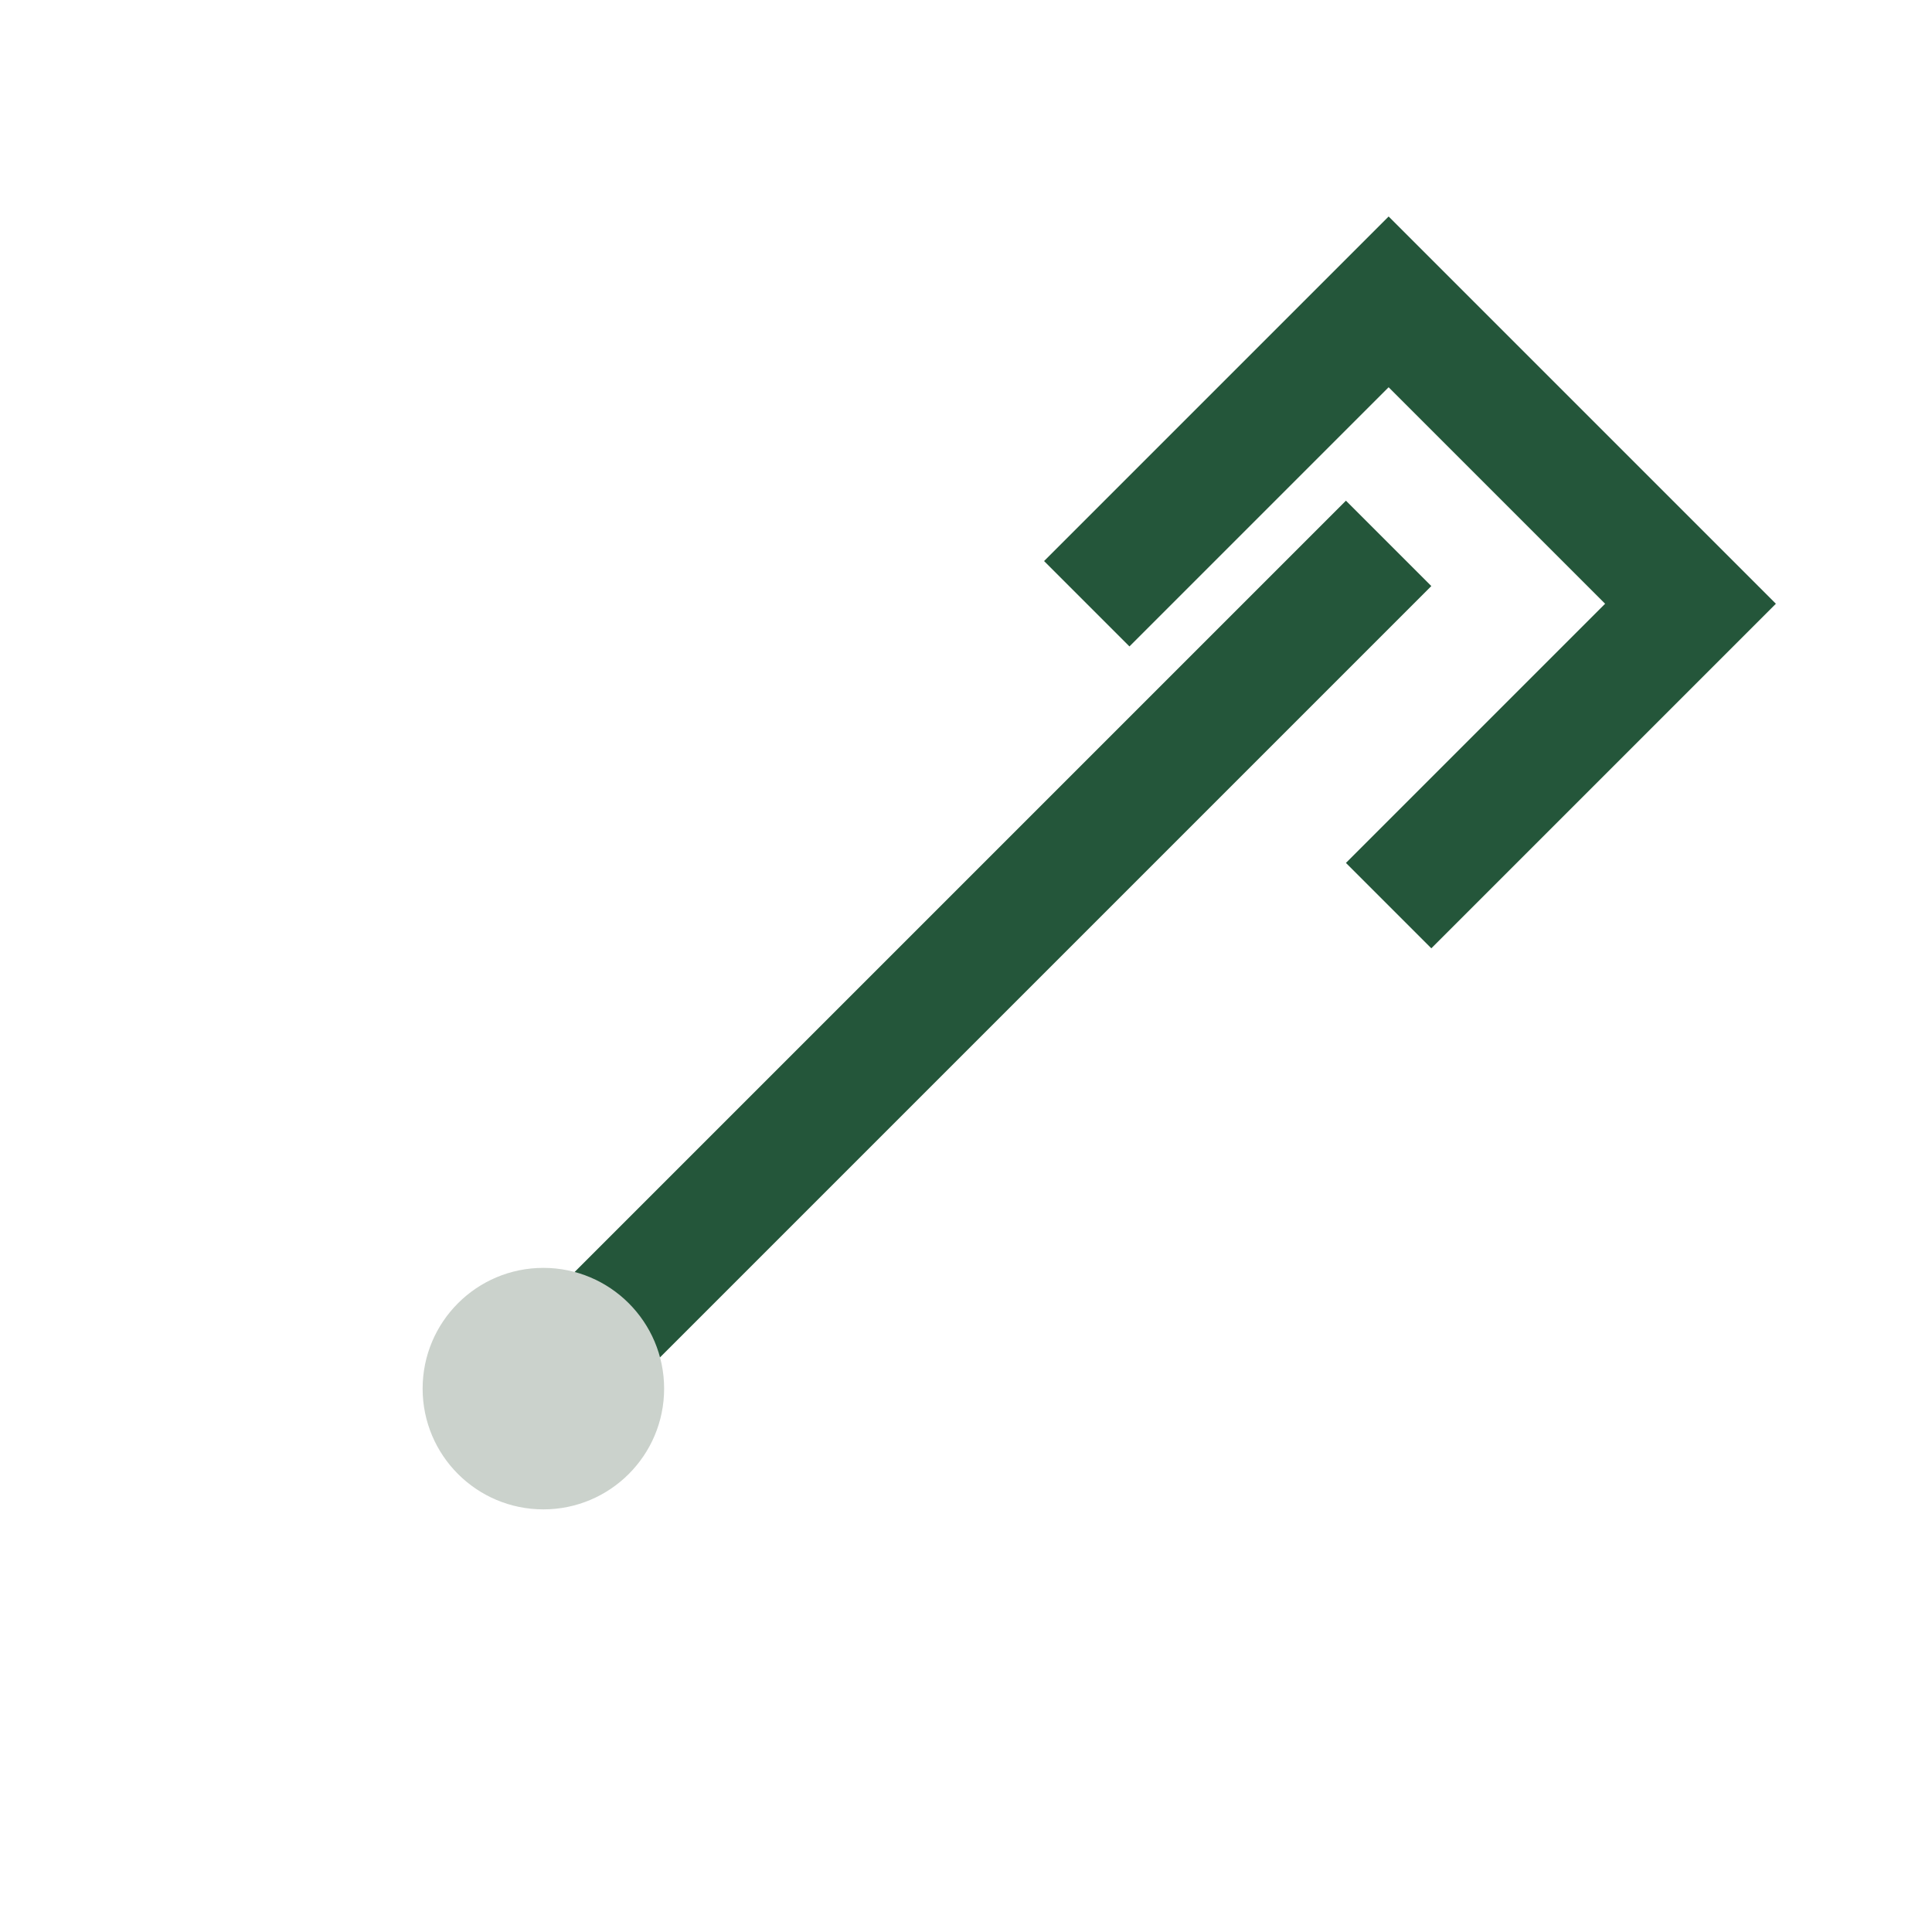 <?xml version="1.0" encoding="UTF-8"?>
<svg xmlns="http://www.w3.org/2000/svg" width="32" height="32" viewBox="0 0 32 32"><path d="M9 23l14-14m-5 1l5-5 5 5-5 5" stroke="#24563A" stroke-width="2" fill="none"/><circle cx="9" cy="23" r="2" fill="#CBD2CC"/></svg>